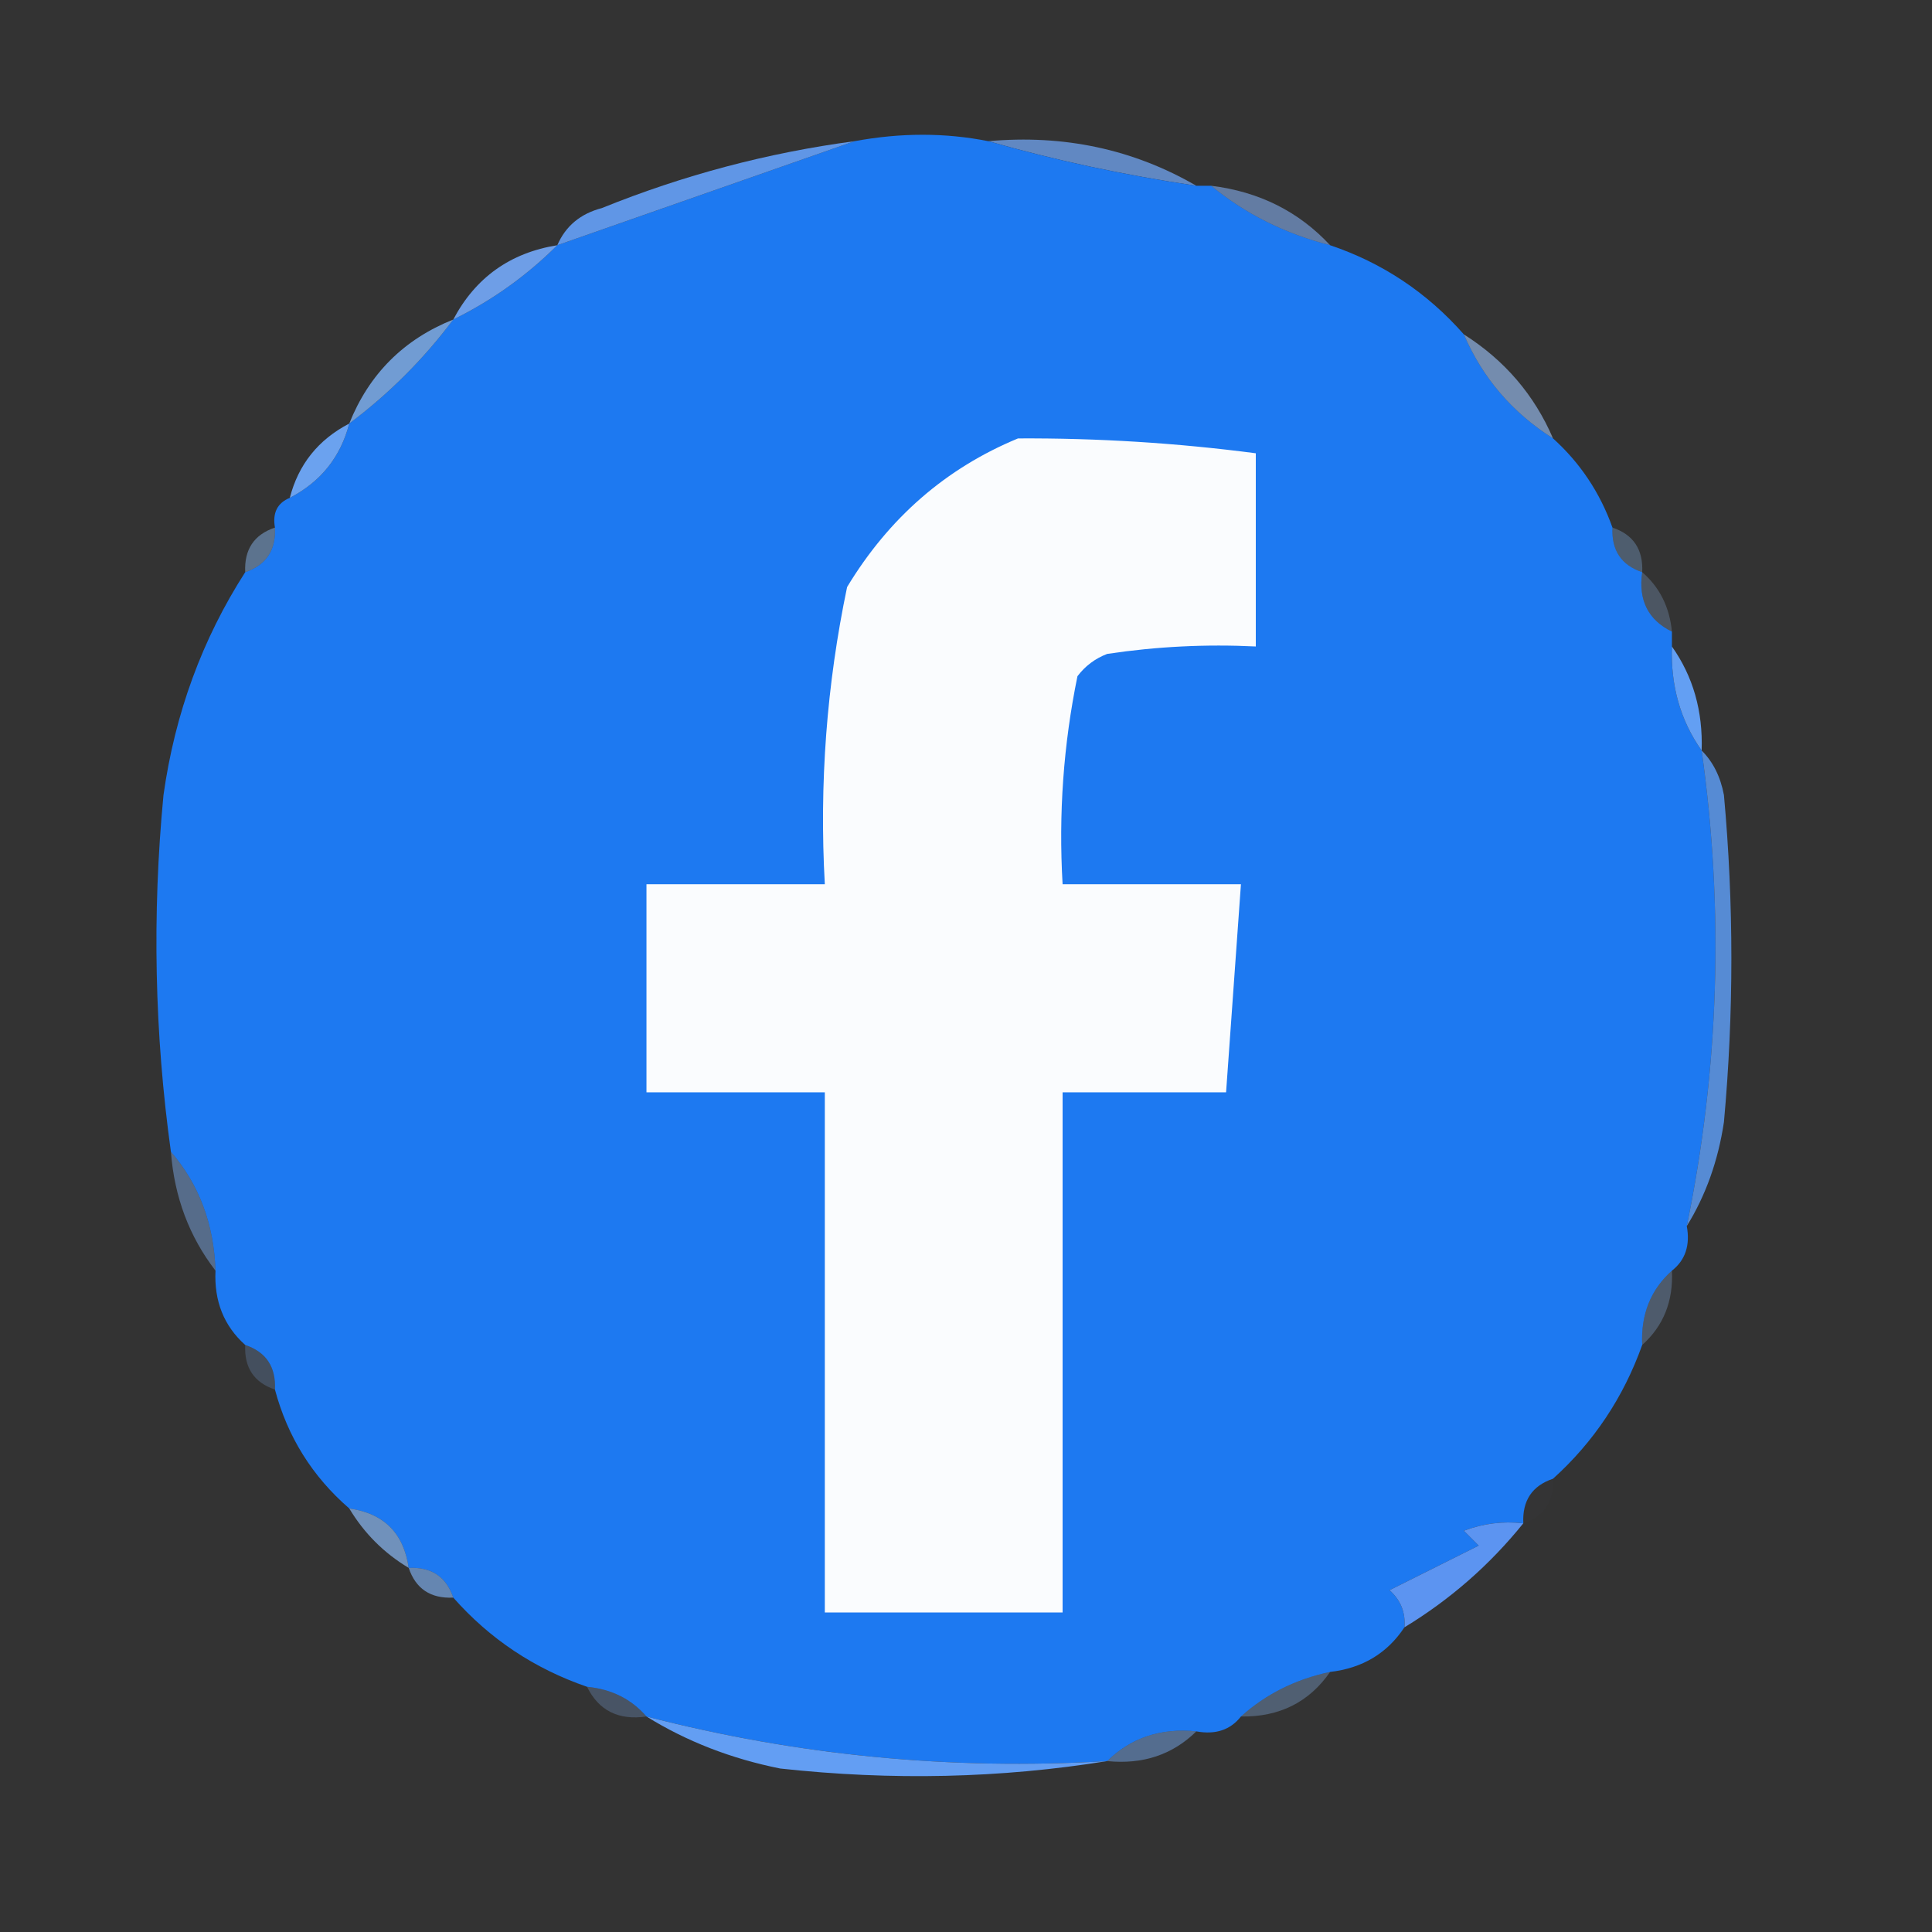 <svg xmlns="http://www.w3.org/2000/svg" xmlns:xlink="http://www.w3.org/1999/xlink" width="130px" height="130px" style="shape-rendering:geometricPrecision; text-rendering:geometricPrecision; image-rendering:optimizeQuality; fill-rule:evenodd; clip-rule:evenodd"><rect width="100%" height="100%" fill="#333333" stroke="none"/><g><path style="opacity:0.729" fill="#72a7f6" d="M 66.5,9.5 C 71.596,9.044 76.262,10.044 80.5,12.5C 75.651,11.784 70.985,10.784 66.5,9.5 Z"></path></g><g><path style="opacity:1" fill="#1d79f1" d="M 66.5,9.5 C 70.985,10.784 75.651,11.784 80.5,12.5C 80.833,12.5 81.167,12.5 81.5,12.5C 83.789,14.387 86.455,15.721 89.5,16.5C 93.026,17.689 96.026,19.689 98.5,22.5C 99.757,25.427 101.757,27.761 104.5,29.5C 106.326,31.148 107.66,33.148 108.5,35.5C 108.427,37.027 109.094,38.027 110.5,38.5C 110.229,40.38 110.896,41.713 112.5,42.5C 112.5,42.833 112.5,43.167 112.5,43.5C 112.41,46.152 113.076,48.486 114.5,50.5C 116.015,61.23 115.681,71.897 113.5,82.5C 113.737,83.791 113.404,84.791 112.5,85.5C 111.069,86.78 110.402,88.447 110.5,90.5C 109.241,94.025 107.241,97.025 104.5,99.5C 103.094,99.973 102.427,100.973 102.5,102.5C 101.127,102.343 99.793,102.51 98.5,103C 98.833,103.333 99.167,103.667 99.5,104C 97.5,105 95.5,106 93.5,107C 94.252,107.671 94.586,108.504 94.5,109.5C 93.341,111.25 91.674,112.25 89.5,112.5C 87.181,112.992 85.181,113.992 83.5,115.5C 82.791,116.404 81.791,116.737 80.5,116.5C 78.102,116.259 76.102,116.926 74.5,118.5C 63.972,119.125 53.639,118.125 43.5,115.5C 42.486,114.326 41.153,113.66 39.5,113.5C 35.95,112.277 32.95,110.277 30.5,107.5C 30.027,106.094 29.027,105.427 27.5,105.5C 27.167,103.167 25.833,101.833 23.5,101.5C 21.015,99.348 19.349,96.681 18.5,93.5C 18.573,91.973 17.906,90.973 16.5,90.5C 15.069,89.22 14.402,87.553 14.5,85.5C 14.397,82.364 13.397,79.698 11.5,77.5C 10.397,69.549 10.23,61.548 11,53.5C 11.773,48.005 13.606,43.005 16.5,38.5C 17.906,38.027 18.573,37.027 18.5,35.5C 18.328,34.508 18.662,33.842 19.5,33.5C 21.587,32.415 22.92,30.749 23.5,28.5C 26.167,26.5 28.5,24.167 30.5,21.5C 33.117,20.214 35.45,18.547 37.5,16.5C 44.19,14.159 50.857,11.826 57.5,9.5C 60.607,8.924 63.607,8.924 66.5,9.5 Z"></path></g><g><path style="opacity:0.933" fill="#649ef3" d="M 57.5,9.5 C 50.857,11.826 44.19,14.159 37.5,16.5C 38.058,15.21 39.058,14.377 40.5,14C 46.002,11.775 51.669,10.275 57.5,9.5 Z"></path></g><g><path style="opacity:0.569" fill="#87b4f8" d="M 81.5,12.5 C 84.721,12.896 87.388,14.229 89.5,16.5C 86.455,15.721 83.789,14.387 81.5,12.5 Z"></path></g><g><path style="opacity:0.922" fill="#73a7f6" d="M 37.5,16.5 C 35.45,18.547 33.117,20.214 30.5,21.5C 31.992,18.677 34.326,17.01 37.5,16.5 Z"></path></g><g><path style="opacity:0.635" fill="#99bff4" d="M 98.5,22.5 C 101.243,24.239 103.243,26.573 104.5,29.5C 101.757,27.761 99.757,25.427 98.5,22.5 Z"></path></g><g><path style="opacity:0.835" fill="#7eb1f3" d="M 30.5,21.5 C 28.5,24.167 26.167,26.5 23.5,28.5C 24.833,25.167 27.167,22.833 30.5,21.5 Z"></path></g><g><path style="opacity:0.98" fill="#6ca4f2" d="M 23.5,28.5 C 22.92,30.749 21.587,32.415 19.5,33.5C 20.08,31.251 21.413,29.585 23.5,28.5 Z"></path></g><g><path style="opacity:1" fill="#fafcfe" d="M 68.5,29.5 C 73.862,29.472 79.195,29.806 84.5,30.5C 84.5,34.833 84.5,39.167 84.5,43.5C 81.15,43.335 77.817,43.502 74.5,44C 73.692,44.308 73.025,44.808 72.5,45.5C 71.556,50.1 71.223,54.767 71.5,59.5C 75.5,59.5 79.5,59.5 83.5,59.5C 83.167,64.167 82.833,68.833 82.5,73.5C 78.833,73.5 75.167,73.5 71.5,73.5C 71.5,85.167 71.5,96.833 71.5,108.5C 66.167,108.5 60.833,108.5 55.5,108.5C 55.5,96.833 55.5,85.167 55.5,73.5C 51.5,73.5 47.5,73.5 43.5,73.5C 43.5,68.833 43.5,64.167 43.5,59.5C 47.5,59.5 51.5,59.5 55.5,59.5C 55.123,52.743 55.623,46.076 57,39.5C 59.818,34.839 63.651,31.506 68.5,29.5 Z"></path></g><g><path style="opacity:0.471" fill="#8abbf5" d="M 18.5,35.5 C 18.573,37.027 17.906,38.027 16.5,38.5C 16.427,36.973 17.094,35.973 18.5,35.5 Z"></path></g><g><path style="opacity:0.306" fill="#8cbdf7" d="M 108.5,35.5 C 109.906,35.973 110.573,36.973 110.5,38.5C 109.094,38.027 108.427,37.027 108.5,35.5 Z"></path></g><g><path style="opacity:0.251" fill="#9ac1f6" d="M 110.5,38.5 C 111.674,39.514 112.34,40.847 112.5,42.5C 110.896,41.713 110.229,40.38 110.5,38.5 Z"></path></g><g><path style="opacity:1" fill="#639ff3" d="M 112.5,43.5 C 113.924,45.514 114.59,47.848 114.5,50.5C 113.076,48.486 112.41,46.152 112.5,43.5 Z"></path></g><g><path style="opacity:0.835" fill="#5e9df4" d="M 114.5,50.5 C 115.268,51.263 115.768,52.263 116,53.5C 116.667,60.833 116.667,68.167 116,75.5C 115.61,78.104 114.776,80.438 113.5,82.5C 115.681,71.897 116.015,61.23 114.5,50.5 Z"></path></g><g><path style="opacity:0.455" fill="#80b0f3" d="M 11.5,77.5 C 13.397,79.698 14.397,82.364 14.5,85.5C 12.733,83.208 11.733,80.542 11.5,77.5 Z"></path></g><g><path style="opacity:0.29" fill="#92bef8" d="M 112.5,85.5 C 112.598,87.553 111.931,89.22 110.5,90.5C 110.402,88.447 111.069,86.78 112.5,85.5 Z"></path></g><g><path style="opacity:0.22" fill="#82b2f5" d="M 16.5,90.5 C 17.906,90.973 18.573,91.973 18.5,93.5C 17.094,93.027 16.427,92.027 16.5,90.5 Z"></path></g><g><path style="opacity:0.008" fill="#add2fb" d="M 104.5,99.5 C 104.573,101.027 103.906,102.027 102.5,102.5C 102.427,100.973 103.094,99.973 104.5,99.5 Z"></path></g><g><path style="opacity:0.702" fill="#8bb9f5" d="M 23.5,101.5 C 25.833,101.833 27.167,103.167 27.5,105.5C 25.833,104.5 24.5,103.167 23.5,101.5 Z"></path></g><g><path style="opacity:0.655" fill="#7fb1f3" d="M 27.5,105.5 C 29.027,105.427 30.027,106.094 30.5,107.5C 28.973,107.573 27.973,106.906 27.5,105.5 Z"></path></g><g><path style="opacity:1" fill="#5c94f1" d="M 102.5,102.5 C 100.249,105.295 97.582,107.628 94.5,109.5C 94.586,108.504 94.252,107.671 93.5,107C 95.5,106 97.5,105 99.5,104C 99.167,103.667 98.833,103.333 98.5,103C 99.793,102.51 101.127,102.343 102.5,102.5 Z"></path></g><g><path style="opacity:0.318" fill="#90bef9" d="M 89.5,112.5 C 88.089,114.539 86.089,115.539 83.5,115.5C 85.181,113.992 87.181,112.992 89.5,112.5 Z"></path></g><g><path style="opacity:0.255" fill="#85b5f8" d="M 39.5,113.5 C 41.153,113.66 42.486,114.326 43.5,115.5C 41.62,115.771 40.287,115.104 39.5,113.5 Z"></path></g><g><path style="opacity:1" fill="#639ef3" d="M 43.5,115.5 C 53.639,118.125 63.972,119.125 74.5,118.5C 67.345,119.655 60.012,119.822 52.5,119C 49.198,118.339 46.198,117.172 43.5,115.5 Z"></path></g><g><path style="opacity:0.475" fill="#78acf4" d="M 80.5,116.5 C 78.898,118.074 76.898,118.741 74.5,118.5C 76.102,116.926 78.102,116.259 80.5,116.5 Z"></path></g></svg>